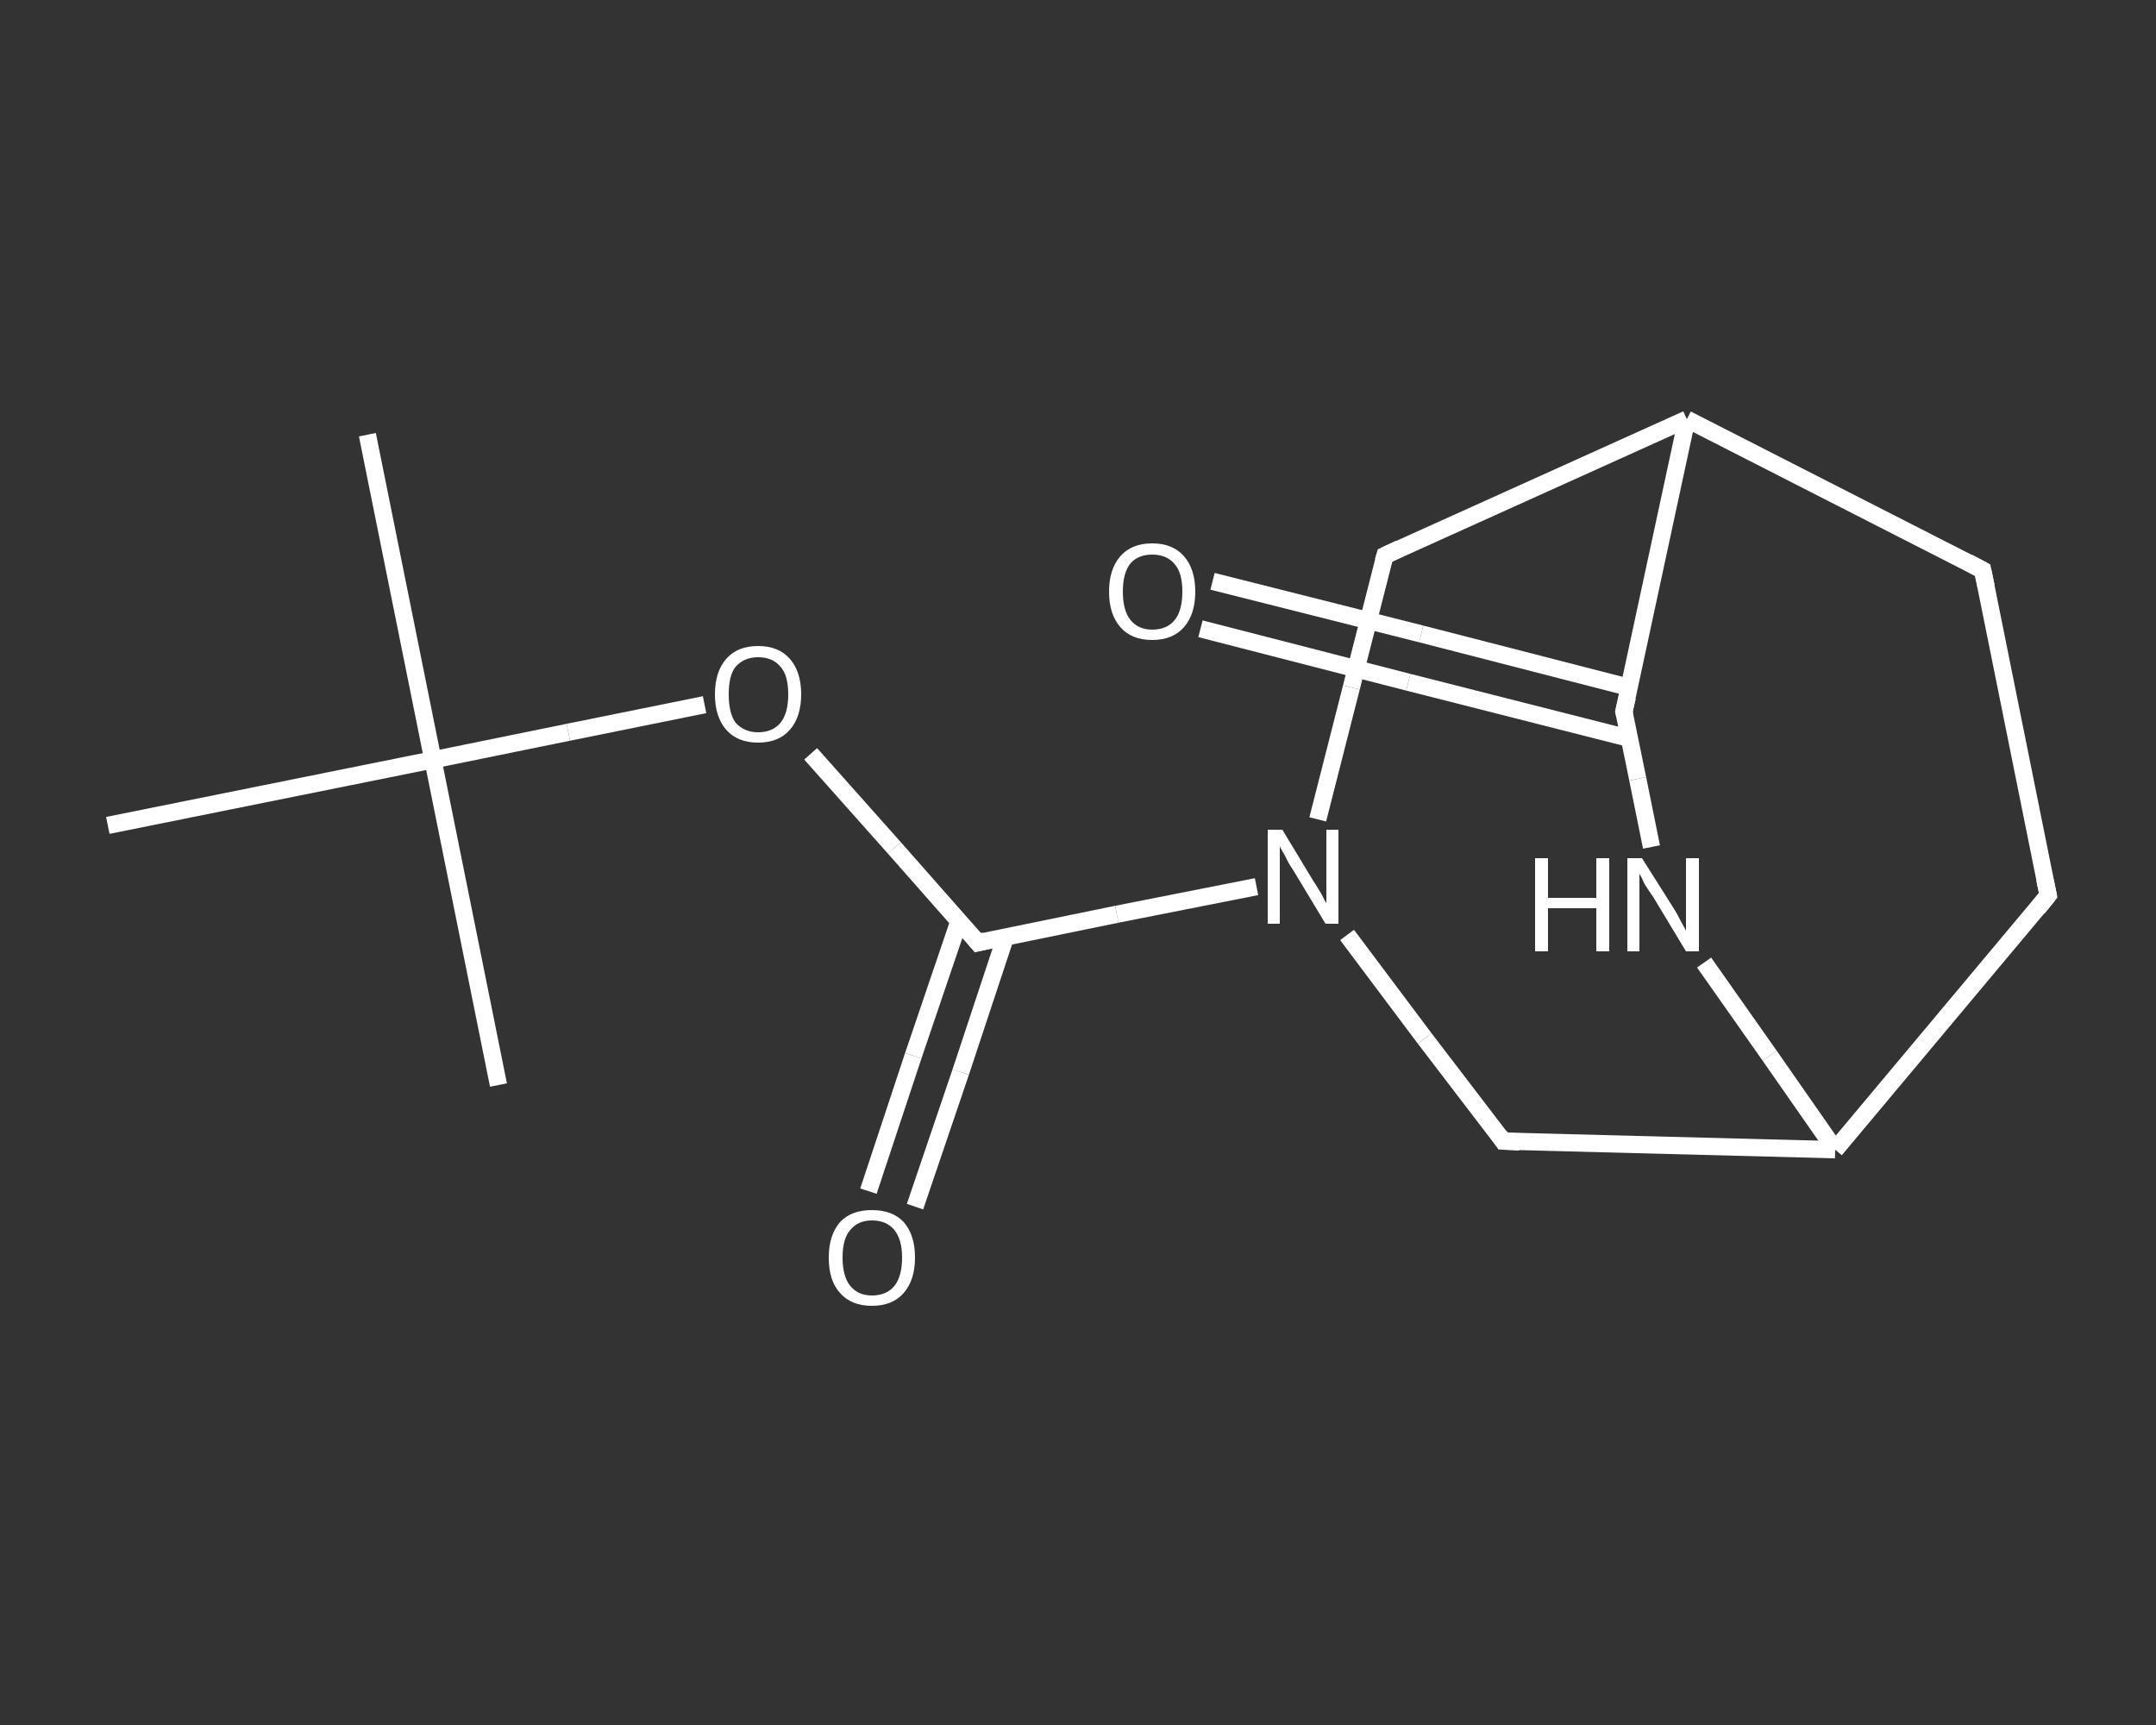 <?xml version='1.0' encoding='iso-8859-1'?>
<svg version='1.1' baseProfile='full'
              xmlns='http://www.w3.org/2000/svg'
                      xmlns:rdkit='http://www.rdkit.org/xml'
                      xmlns:xlink='http://www.w3.org/1999/xlink'
                  xml:space='preserve'
width='250px' height='200px' viewBox='0 0 250 200'>
<rect x="0" y="0" width="250" height="200" fill="#333333" stroke="none"/>
<!-- END OF HEADER -->
<rect style='opacity:1.0;fill:transparent;stroke:none' width='250.0' height='200.0' x='0.0' y='0.0'> </rect>
<path class='bond-0 atom-0 atom-1' d='M 42.6,50.4 L 50.2,88.1' style='fill:none;fill-rule:evenodd;stroke:#FFFFFF;stroke-width:2.0px;stroke-linecap:butt;stroke-linejoin:miter;stroke-opacity:1' />
<path class='bond-1 atom-1 atom-2' d='M 50.2,88.1 L 57.8,125.8' style='fill:none;fill-rule:evenodd;stroke:#FFFFFF;stroke-width:2.0px;stroke-linecap:butt;stroke-linejoin:miter;stroke-opacity:1' />
<path class='bond-2 atom-1 atom-3' d='M 50.2,88.1 L 12.5,95.7' style='fill:none;fill-rule:evenodd;stroke:#FFFFFF;stroke-width:2.0px;stroke-linecap:butt;stroke-linejoin:miter;stroke-opacity:1' />
<path class='bond-3 atom-1 atom-4' d='M 50.2,88.1 L 65.9,84.9' style='fill:none;fill-rule:evenodd;stroke:#FFFFFF;stroke-width:2.0px;stroke-linecap:butt;stroke-linejoin:miter;stroke-opacity:1' />
<path class='bond-3 atom-1 atom-4' d='M 65.9,84.9 L 81.7,81.7' style='fill:none;fill-rule:evenodd;stroke:#FFFFFF;stroke-width:2.0px;stroke-linecap:butt;stroke-linejoin:miter;stroke-opacity:1' />
<path class='bond-4 atom-4 atom-5' d='M 94.0,87.4 L 103.7,98.3' style='fill:none;fill-rule:evenodd;stroke:#FFFFFF;stroke-width:2.0px;stroke-linecap:butt;stroke-linejoin:miter;stroke-opacity:1' />
<path class='bond-4 atom-4 atom-5' d='M 103.7,98.3 L 113.4,109.3' style='fill:none;fill-rule:evenodd;stroke:#FFFFFF;stroke-width:2.0px;stroke-linecap:butt;stroke-linejoin:miter;stroke-opacity:1' />
<path class='bond-5 atom-5 atom-6' d='M 111.2,106.8 L 105.9,122.4' style='fill:none;fill-rule:evenodd;stroke:#FFFFFF;stroke-width:2.0px;stroke-linecap:butt;stroke-linejoin:miter;stroke-opacity:1' />
<path class='bond-5 atom-5 atom-6' d='M 105.9,122.4 L 100.7,138.1' style='fill:none;fill-rule:evenodd;stroke:#FFFFFF;stroke-width:2.0px;stroke-linecap:butt;stroke-linejoin:miter;stroke-opacity:1' />
<path class='bond-5 atom-5 atom-6' d='M 116.6,108.6 L 111.4,124.3' style='fill:none;fill-rule:evenodd;stroke:#FFFFFF;stroke-width:2.0px;stroke-linecap:butt;stroke-linejoin:miter;stroke-opacity:1' />
<path class='bond-5 atom-5 atom-6' d='M 111.4,124.3 L 106.1,139.9' style='fill:none;fill-rule:evenodd;stroke:#FFFFFF;stroke-width:2.0px;stroke-linecap:butt;stroke-linejoin:miter;stroke-opacity:1' />
<path class='bond-6 atom-5 atom-7' d='M 113.4,109.3 L 129.5,106.0' style='fill:none;fill-rule:evenodd;stroke:#FFFFFF;stroke-width:2.0px;stroke-linecap:butt;stroke-linejoin:miter;stroke-opacity:1' />
<path class='bond-6 atom-5 atom-7' d='M 129.5,106.0 L 145.7,102.8' style='fill:none;fill-rule:evenodd;stroke:#FFFFFF;stroke-width:2.0px;stroke-linecap:butt;stroke-linejoin:miter;stroke-opacity:1' />
<path class='bond-7 atom-7 atom-8' d='M 156.2,108.4 L 165.2,120.4' style='fill:none;fill-rule:evenodd;stroke:#FFFFFF;stroke-width:2.0px;stroke-linecap:butt;stroke-linejoin:miter;stroke-opacity:1' />
<path class='bond-7 atom-7 atom-8' d='M 165.2,120.4 L 174.3,132.3' style='fill:none;fill-rule:evenodd;stroke:#FFFFFF;stroke-width:2.0px;stroke-linecap:butt;stroke-linejoin:miter;stroke-opacity:1' />
<path class='bond-8 atom-8 atom-9' d='M 174.3,132.3 L 212.8,133.3' style='fill:none;fill-rule:evenodd;stroke:#FFFFFF;stroke-width:2.0px;stroke-linecap:butt;stroke-linejoin:miter;stroke-opacity:1' />
<path class='bond-9 atom-9 atom-10' d='M 212.8,133.3 L 237.5,103.8' style='fill:none;fill-rule:evenodd;stroke:#FFFFFF;stroke-width:2.0px;stroke-linecap:butt;stroke-linejoin:miter;stroke-opacity:1' />
<path class='bond-10 atom-10 atom-11' d='M 237.5,103.8 L 229.9,66.1' style='fill:none;fill-rule:evenodd;stroke:#FFFFFF;stroke-width:2.0px;stroke-linecap:butt;stroke-linejoin:miter;stroke-opacity:1' />
<path class='bond-11 atom-11 atom-12' d='M 229.9,66.1 L 195.6,48.6' style='fill:none;fill-rule:evenodd;stroke:#FFFFFF;stroke-width:2.0px;stroke-linecap:butt;stroke-linejoin:miter;stroke-opacity:1' />
<path class='bond-12 atom-12 atom-13' d='M 195.6,48.6 L 160.6,64.4' style='fill:none;fill-rule:evenodd;stroke:#FFFFFF;stroke-width:2.0px;stroke-linecap:butt;stroke-linejoin:miter;stroke-opacity:1' />
<path class='bond-13 atom-12 atom-14' d='M 195.6,48.6 L 188.3,82.5' style='fill:none;fill-rule:evenodd;stroke:#FFFFFF;stroke-width:2.0px;stroke-linecap:butt;stroke-linejoin:miter;stroke-opacity:1' />
<path class='bond-14 atom-14 atom-15' d='M 188.9,79.7 L 164.8,73.5' style='fill:none;fill-rule:evenodd;stroke:#FFFFFF;stroke-width:2.0px;stroke-linecap:butt;stroke-linejoin:miter;stroke-opacity:1' />
<path class='bond-14 atom-14 atom-15' d='M 164.8,73.5 L 140.6,67.4' style='fill:none;fill-rule:evenodd;stroke:#FFFFFF;stroke-width:2.0px;stroke-linecap:butt;stroke-linejoin:miter;stroke-opacity:1' />
<path class='bond-14 atom-14 atom-15' d='M 188.9,85.6 L 163.3,79.1' style='fill:none;fill-rule:evenodd;stroke:#FFFFFF;stroke-width:2.0px;stroke-linecap:butt;stroke-linejoin:miter;stroke-opacity:1' />
<path class='bond-14 atom-14 atom-15' d='M 163.3,79.1 L 139.2,72.9' style='fill:none;fill-rule:evenodd;stroke:#FFFFFF;stroke-width:2.0px;stroke-linecap:butt;stroke-linejoin:miter;stroke-opacity:1' />
<path class='bond-15 atom-14 atom-16' d='M 188.3,82.5 L 189.9,90.3' style='fill:none;fill-rule:evenodd;stroke:#FFFFFF;stroke-width:2.0px;stroke-linecap:butt;stroke-linejoin:miter;stroke-opacity:1' />
<path class='bond-15 atom-14 atom-16' d='M 189.9,90.3 L 191.5,98.2' style='fill:none;fill-rule:evenodd;stroke:#FFFFFF;stroke-width:2.0px;stroke-linecap:butt;stroke-linejoin:miter;stroke-opacity:1' />
<path class='bond-16 atom-13 atom-7' d='M 160.6,64.4 L 156.7,79.7' style='fill:none;fill-rule:evenodd;stroke:#FFFFFF;stroke-width:2.0px;stroke-linecap:butt;stroke-linejoin:miter;stroke-opacity:1' />
<path class='bond-16 atom-13 atom-7' d='M 156.7,79.7 L 152.8,95.0' style='fill:none;fill-rule:evenodd;stroke:#FFFFFF;stroke-width:2.0px;stroke-linecap:butt;stroke-linejoin:miter;stroke-opacity:1' />
<path class='bond-17 atom-16 atom-9' d='M 197.6,111.6 L 205.2,122.4' style='fill:none;fill-rule:evenodd;stroke:#FFFFFF;stroke-width:2.0px;stroke-linecap:butt;stroke-linejoin:miter;stroke-opacity:1' />
<path class='bond-17 atom-16 atom-9' d='M 205.2,122.4 L 212.8,133.3' style='fill:none;fill-rule:evenodd;stroke:#FFFFFF;stroke-width:2.0px;stroke-linecap:butt;stroke-linejoin:miter;stroke-opacity:1' />
<path d='M 112.9,108.7 L 113.4,109.3 L 114.2,109.1' style='fill:none;stroke:#FFFFFF;stroke-width:2.0px;stroke-linecap:butt;stroke-linejoin:miter;stroke-opacity:1;' />
<path d='M 173.9,131.7 L 174.3,132.3 L 176.2,132.4' style='fill:none;stroke:#FFFFFF;stroke-width:2.0px;stroke-linecap:butt;stroke-linejoin:miter;stroke-opacity:1;' />
<path d='M 236.3,105.3 L 237.5,103.8 L 237.1,101.9' style='fill:none;stroke:#FFFFFF;stroke-width:2.0px;stroke-linecap:butt;stroke-linejoin:miter;stroke-opacity:1;' />
<path d='M 230.3,68.0 L 229.9,66.1 L 228.2,65.2' style='fill:none;stroke:#FFFFFF;stroke-width:2.0px;stroke-linecap:butt;stroke-linejoin:miter;stroke-opacity:1;' />
<path d='M 162.3,63.6 L 160.6,64.4 L 160.4,65.1' style='fill:none;stroke:#FFFFFF;stroke-width:2.0px;stroke-linecap:butt;stroke-linejoin:miter;stroke-opacity:1;' />
<path d='M 188.7,80.8 L 188.3,82.5 L 188.4,82.9' style='fill:none;stroke:#FFFFFF;stroke-width:2.0px;stroke-linecap:butt;stroke-linejoin:miter;stroke-opacity:1;' />
<path class='atom-4' d='M 82.9 80.5
Q 82.9 77.9, 84.2 76.4
Q 85.5 74.9, 87.9 74.9
Q 90.3 74.9, 91.6 76.4
Q 92.9 77.9, 92.9 80.5
Q 92.9 83.1, 91.6 84.6
Q 90.3 86.1, 87.9 86.1
Q 85.5 86.1, 84.2 84.6
Q 82.9 83.1, 82.9 80.5
M 87.9 84.9
Q 89.6 84.9, 90.5 83.8
Q 91.4 82.7, 91.4 80.5
Q 91.4 78.3, 90.5 77.3
Q 89.6 76.2, 87.9 76.2
Q 86.3 76.2, 85.3 77.3
Q 84.5 78.3, 84.5 80.5
Q 84.5 82.7, 85.3 83.8
Q 86.3 84.9, 87.9 84.9
' fill='#FFFFFF'/>
<path class='atom-6' d='M 96.1 145.8
Q 96.1 143.2, 97.4 141.7
Q 98.7 140.3, 101.1 140.3
Q 103.5 140.3, 104.8 141.7
Q 106.1 143.2, 106.1 145.8
Q 106.1 148.4, 104.8 149.9
Q 103.5 151.4, 101.1 151.4
Q 98.7 151.4, 97.4 149.9
Q 96.1 148.5, 96.1 145.8
M 101.1 150.2
Q 102.8 150.2, 103.7 149.1
Q 104.6 148.0, 104.6 145.8
Q 104.6 143.7, 103.7 142.6
Q 102.8 141.5, 101.1 141.5
Q 99.5 141.5, 98.6 142.6
Q 97.7 143.6, 97.7 145.8
Q 97.7 148.0, 98.6 149.1
Q 99.5 150.2, 101.1 150.2
' fill='#FFFFFF'/>
<path class='atom-7' d='M 148.7 96.2
L 152.2 102.0
Q 152.6 102.6, 153.2 103.6
Q 153.7 104.6, 153.8 104.7
L 153.8 96.2
L 155.2 96.2
L 155.2 107.1
L 153.7 107.1
L 149.9 100.8
Q 149.4 100.1, 149.0 99.2
Q 148.5 98.4, 148.4 98.1
L 148.4 107.1
L 147.0 107.1
L 147.0 96.2
L 148.7 96.2
' fill='#FFFFFF'/>
<path class='atom-15' d='M 128.6 68.6
Q 128.6 66.0, 129.9 64.5
Q 131.2 63.0, 133.6 63.0
Q 136.0 63.0, 137.3 64.5
Q 138.6 66.0, 138.6 68.6
Q 138.6 71.2, 137.3 72.7
Q 136.0 74.2, 133.6 74.2
Q 131.2 74.2, 129.9 72.7
Q 128.6 71.2, 128.6 68.6
M 133.6 73.0
Q 135.3 73.0, 136.2 71.9
Q 137.1 70.8, 137.1 68.6
Q 137.1 66.4, 136.2 65.4
Q 135.3 64.3, 133.6 64.3
Q 132.0 64.3, 131.1 65.3
Q 130.2 66.4, 130.2 68.6
Q 130.2 70.8, 131.1 71.9
Q 132.0 73.0, 133.6 73.0
' fill='#FFFFFF'/>
<path class='atom-16' d='M 178.0 99.5
L 179.5 99.5
L 179.5 104.1
L 185.1 104.1
L 185.1 99.5
L 186.6 99.5
L 186.6 110.3
L 185.1 110.3
L 185.1 105.3
L 179.5 105.3
L 179.5 110.3
L 178.0 110.3
L 178.0 99.5
' fill='#FFFFFF'/>
<path class='atom-16' d='M 190.4 99.5
L 194.0 105.2
Q 194.4 105.8, 194.9 106.8
Q 195.5 107.9, 195.5 107.9
L 195.5 99.5
L 197.0 99.5
L 197.0 110.3
L 195.5 110.3
L 191.7 104.0
Q 191.2 103.3, 190.7 102.5
Q 190.3 101.6, 190.1 101.3
L 190.1 110.3
L 188.7 110.3
L 188.7 99.5
L 190.4 99.5
' fill='#FFFFFF'/>
</svg>
